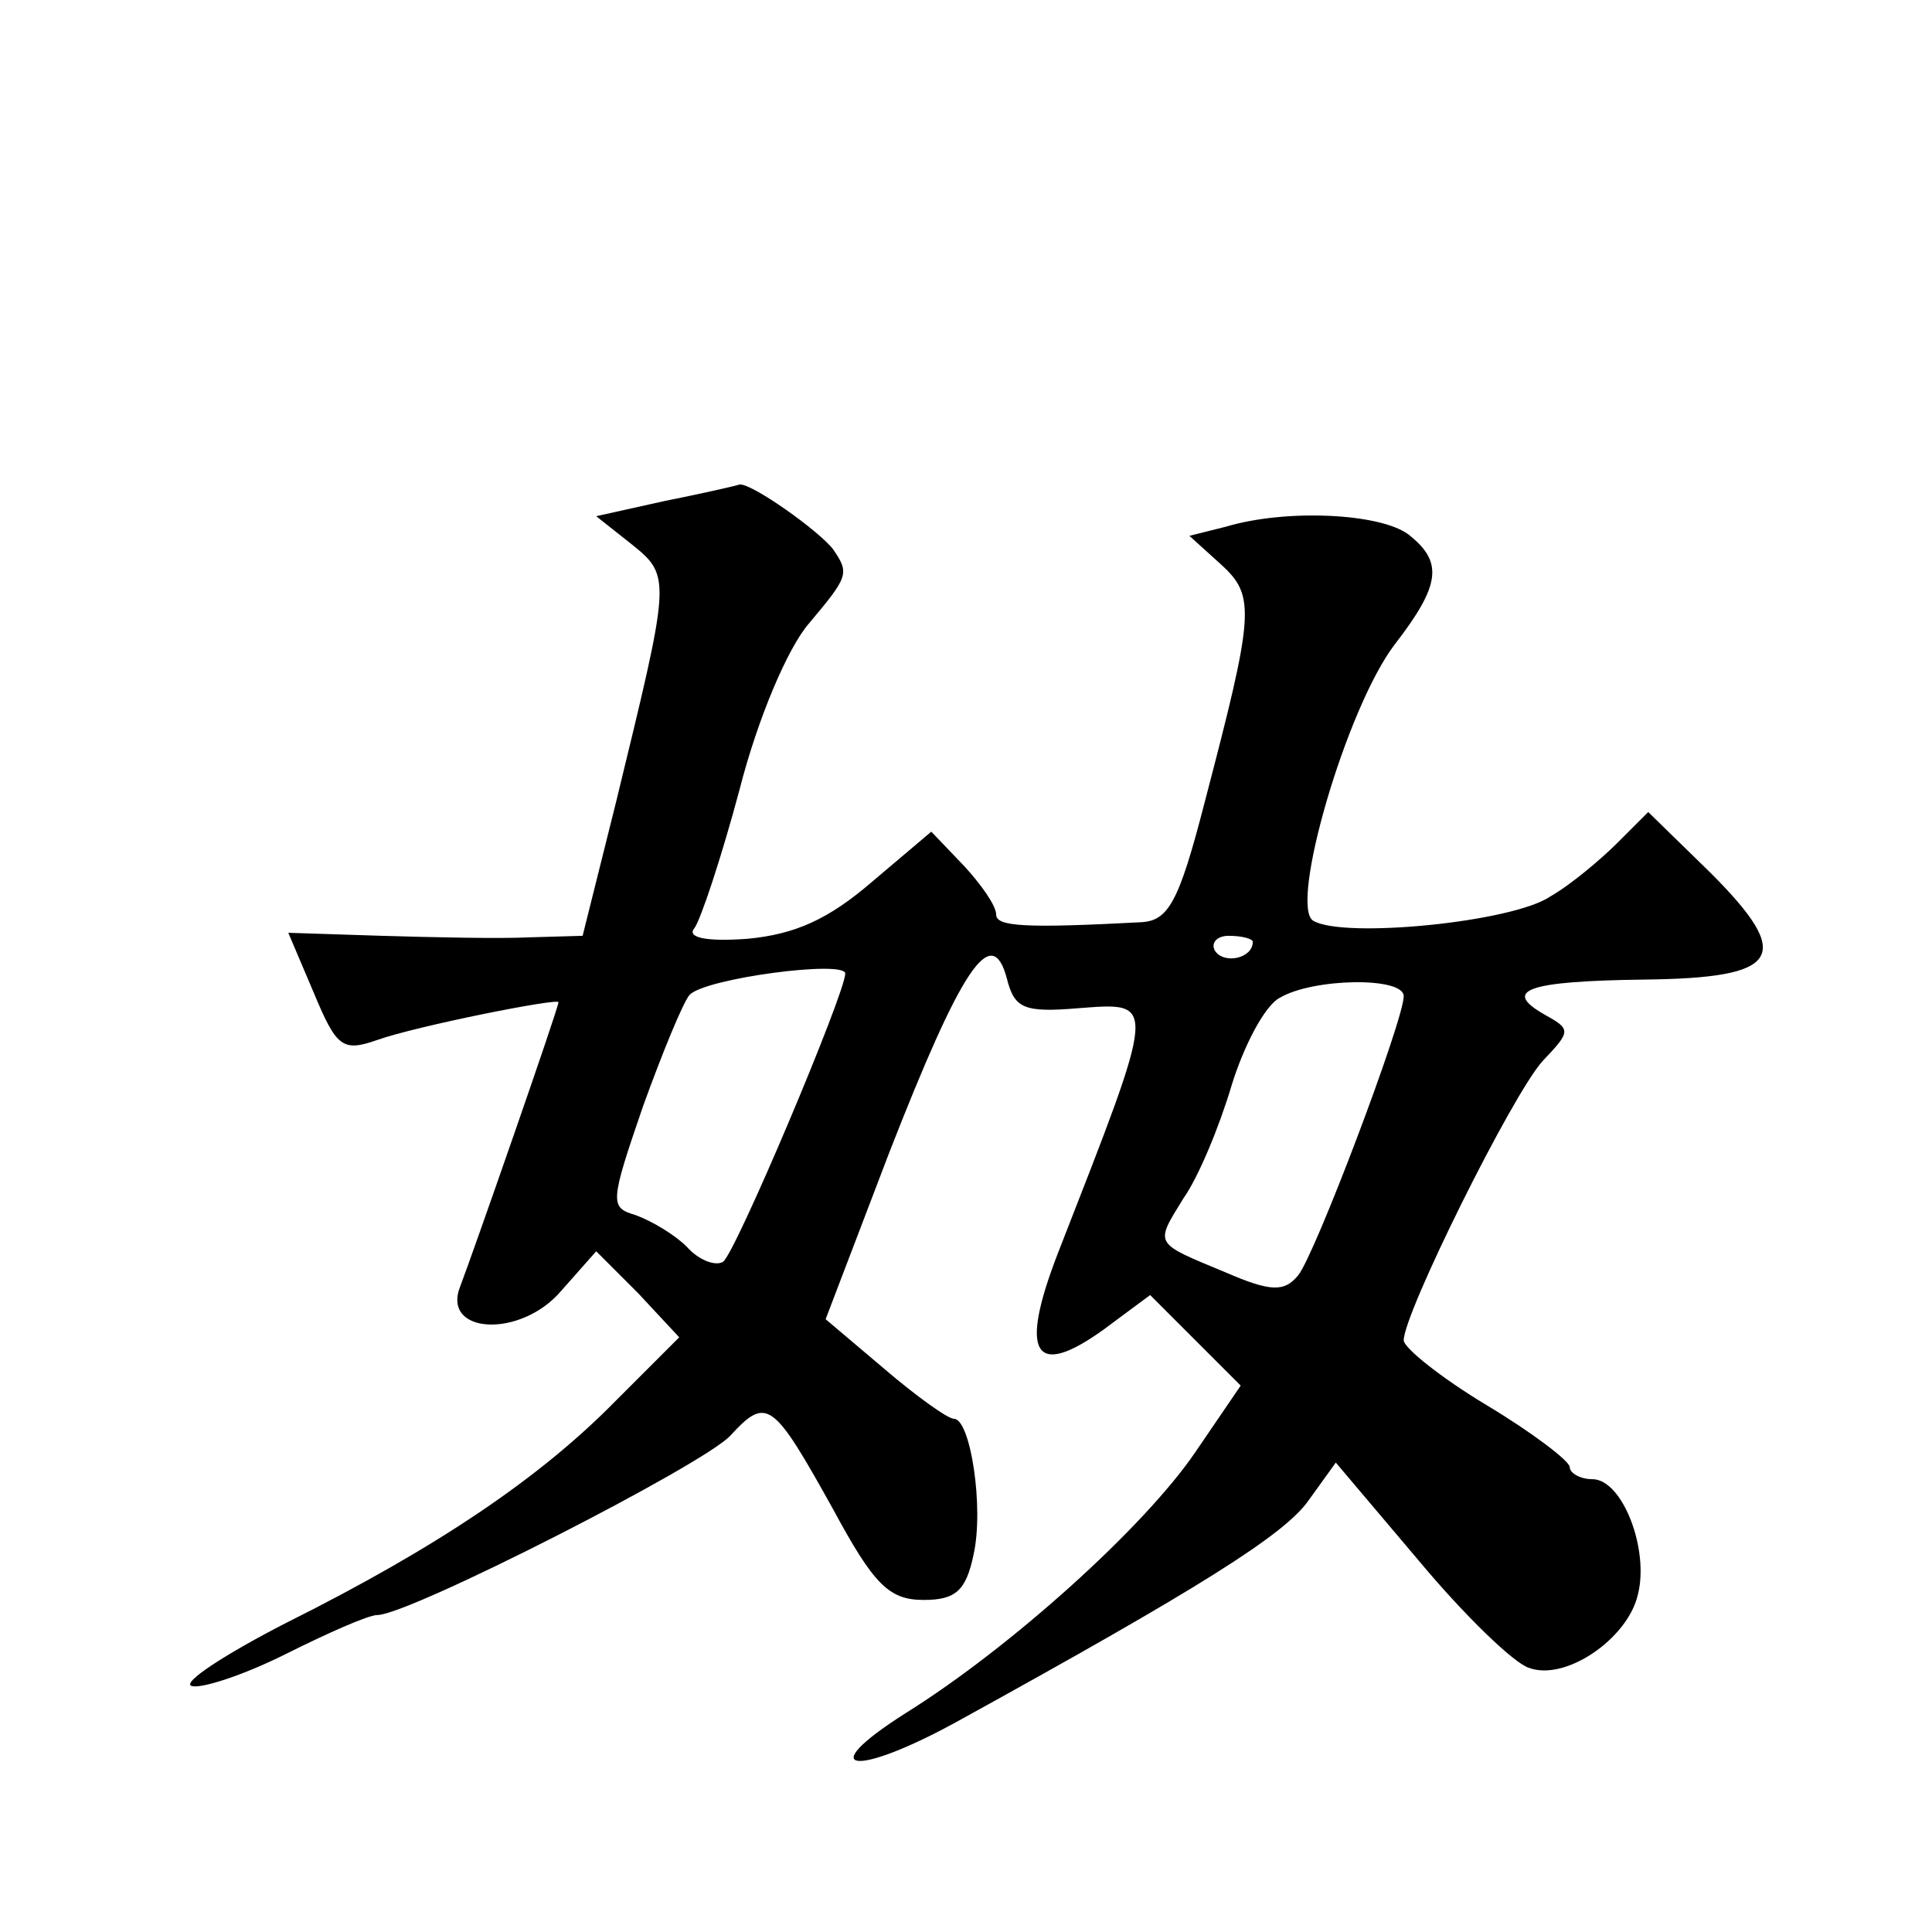 <?xml version="1.0" standalone="no"?>
<!DOCTYPE svg PUBLIC "-//W3C//DTD SVG 20010904//EN"
 "http://www.w3.org/TR/2001/REC-SVG-20010904/DTD/svg10.dtd">
<svg version="1.0" xmlns="http://www.w3.org/2000/svg"
 width="128pt" height="128pt" viewBox="0 0 128 128"
 preserveAspectRatio="xMidYMid meet">
<g transform="translate(0,128) scale(0.1,-0.1)"
fill="#0" stroke="none">
<path d="M440 948 l-45 -10 24 -19 c26 -21 25 -23 -11 -171 l-22 -88 -35 -1 c-20
-1 -64 0 -98 1 l-62 2 17 -40 c15 -36 19 -39 42 -31 25 9 120 28 120 25 0 -4 -58
-170 -65 -188 -13 -32 40 -35 67 -3 l23 26 28 -28 27 -29 -42 -42 c-50 -51 -118
-97 -218 -147 -41 -21 -70 -40 -63 -42 6 -2 34 7 62 21 28 14 55 26 61 26 21 0
217 100 234 119 24 26 28 23 68 -49 27 -50 37 -60 60 -60 21 0 28 6 33 30 7 31
-2 90 -13 90 -4 0 -25 15 -46 33 l-39 33 42 110 c48 123 68 153 78 116 5 -20 11
-23 47 -20 53 4 53 7 -13 -162 -26 -67 -16 -84 30 -51 l31 23 30 -30 30 -30 -30
-44 c-34 -50 -123 -130 -192 -173 -63 -40 -33 -43 37 -4 156 86 214 122 230 145
l18 25 55 -65 c30 -36 63 -68 73 -71 24 -9 65 19 72 48 8 30 -10 77 -30 77 -8 0
-15 4 -15 8 0 4 -25 23 -55 41 -30 18 -55 38 -55 43 0 18 72 163 92 185 19 20 19
21 1 31 -28 16 -11 22 66 23 91 1 100 15 44 71 l-41 40 -20 -20 c-11 -11 -31 -28
-45 -36 -25 -17 -137 -28 -157 -16 -16 10 22 141 54 183 31 40 32 55 9 73 -19 14
-81 17 -121 5 l-24 -6 21 -19 c23 -21 22 -32 -11 -158 -17 -66 -24 -78 -42 -79
-76 -4 -96 -3 -96 5 0 6 -10 20 -21 32 l-22 23 -39 -33 c-29 -25 -51 -35 -83 -38
-28 -2 -40 1 -35 7 4 5 18 47 30 92 12 47 32 94 46 110 26 31 27 33 16 49 -9 12
-54 44 -62 43 -3 -1 -25 -6 -50 -11z m390 -292 c0 -11 -19 -15 -25 -6 -3 5 1 10
9 10 9 0 16 -2 16 -4z m-270 -21 c0 -13 -73 -186 -81 -191 -5 -3 -16 1 -24 10 -8
8 -23 17 -34 21 -17 5 -17 8 5 72 13 36 27 70 31 74 11 11 103 23 103 14z m370
-15 c0 -16 -59 -172 -70 -185 -9 -11 -18 -11 -48 2 -48 20 -47 18 -28 49 10 14
24 48 32 75 8 26 22 53 32 58 22 13 82 14 82 1z"/>
</g>
</svg>
